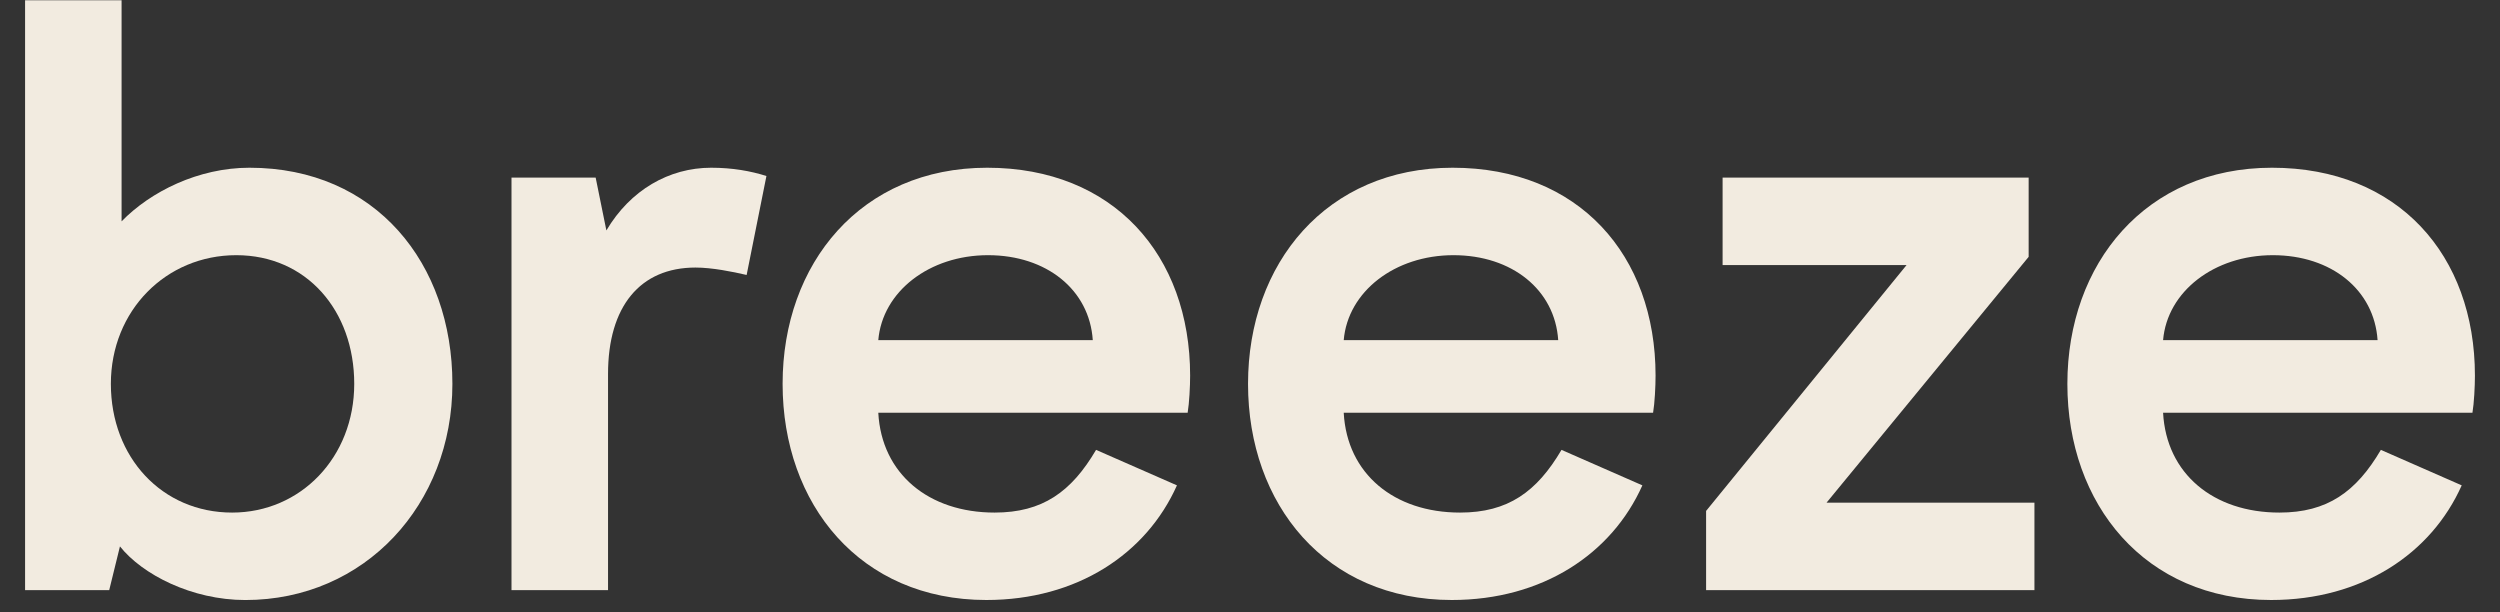<svg width="98" height="24" viewBox="0 0 98 24" fill="none" xmlns="http://www.w3.org/2000/svg">
<rect x="0" y="0" width="98" height="24" fill="#333333" stroke="none"/>
<g>
<path d="M9.617 23.521C14.306 23.521 17.734 19.769 17.734 15.048C17.734 10.327 14.727 6.575 9.779 6.575C7.774 6.575 5.898 7.513 4.766 8.677V0.011H0.983V23.133H4.281L4.702 21.419C5.575 22.518 7.515 23.521 9.617 23.521ZM9.1 20.093C6.351 20.093 4.346 17.926 4.346 15.048C4.346 12.17 6.513 10.003 9.262 10.003C12.01 10.003 13.886 12.17 13.886 15.048C13.886 17.926 11.784 20.093 9.1 20.093Z" fill="#F2EBE0"/>
<path d="M20.051 23.132H23.835V14.66C23.835 12.008 25.096 10.488 27.263 10.488C27.91 10.488 28.718 10.65 29.268 10.779L30.044 6.899C29.429 6.705 28.718 6.575 27.877 6.575C26.228 6.575 24.708 7.448 23.77 9.033L23.35 6.963H20.051V23.132Z" fill="#F2EBE0"/>
<path d="M38.665 23.52C42.222 23.52 44.939 21.71 46.136 19.026L42.966 17.635C41.996 19.284 40.864 20.093 38.989 20.093C36.402 20.093 34.558 18.573 34.429 16.18H46.556C46.62 15.792 46.653 15.145 46.653 14.725C46.653 10.003 43.645 6.575 38.698 6.575C33.75 6.575 30.678 10.326 30.678 15.048C30.678 19.769 33.718 23.52 38.665 23.52ZM34.429 13.334C34.591 11.426 36.434 10.003 38.73 10.003C41.026 10.003 42.708 11.361 42.837 13.334H34.429Z" fill="#F2EBE0"/>
<path d="M56.91 23.52C60.468 23.52 63.184 21.71 64.381 19.026L61.211 17.635C60.241 19.284 59.109 20.093 57.234 20.093C54.647 20.093 52.803 18.573 52.674 16.18H64.801C64.866 15.792 64.898 15.145 64.898 14.725C64.898 10.003 61.891 6.575 56.943 6.575C51.995 6.575 48.923 10.326 48.923 15.048C48.923 19.769 51.963 23.52 56.91 23.52ZM52.674 13.334C52.836 11.426 54.679 10.003 56.975 10.003C59.271 10.003 60.953 11.361 61.082 13.334H52.674Z" fill="#F2EBE0"/>
<path d="M66.879 23.133H79.75V19.705H71.6L79.523 10.068V6.963H67.526V10.391H74.737L66.879 20.028V23.133Z" fill="#F2EBE0"/>
<path d="M89.029 23.52C92.586 23.52 95.303 21.71 96.499 19.026L93.33 17.635C92.36 19.284 91.228 20.093 89.353 20.093C86.765 20.093 84.922 18.573 84.793 16.18H96.92C96.984 15.792 97.017 15.145 97.017 14.725C97.017 10.003 94.009 6.575 89.061 6.575C84.114 6.575 81.041 10.326 81.041 15.048C81.041 19.769 84.081 23.52 89.029 23.52ZM84.793 13.334C84.954 11.426 86.798 10.003 89.094 10.003C91.39 10.003 93.071 11.361 93.201 13.334H84.793Z" fill="#F2EBE0"/>
</g>
<defs>
<clipPath id="clip0_209_370">
<rect width="96.034" height="23.51" fill="white" transform="translate(0.983 0.011)"/>
</clipPath>
</defs>
</svg>
